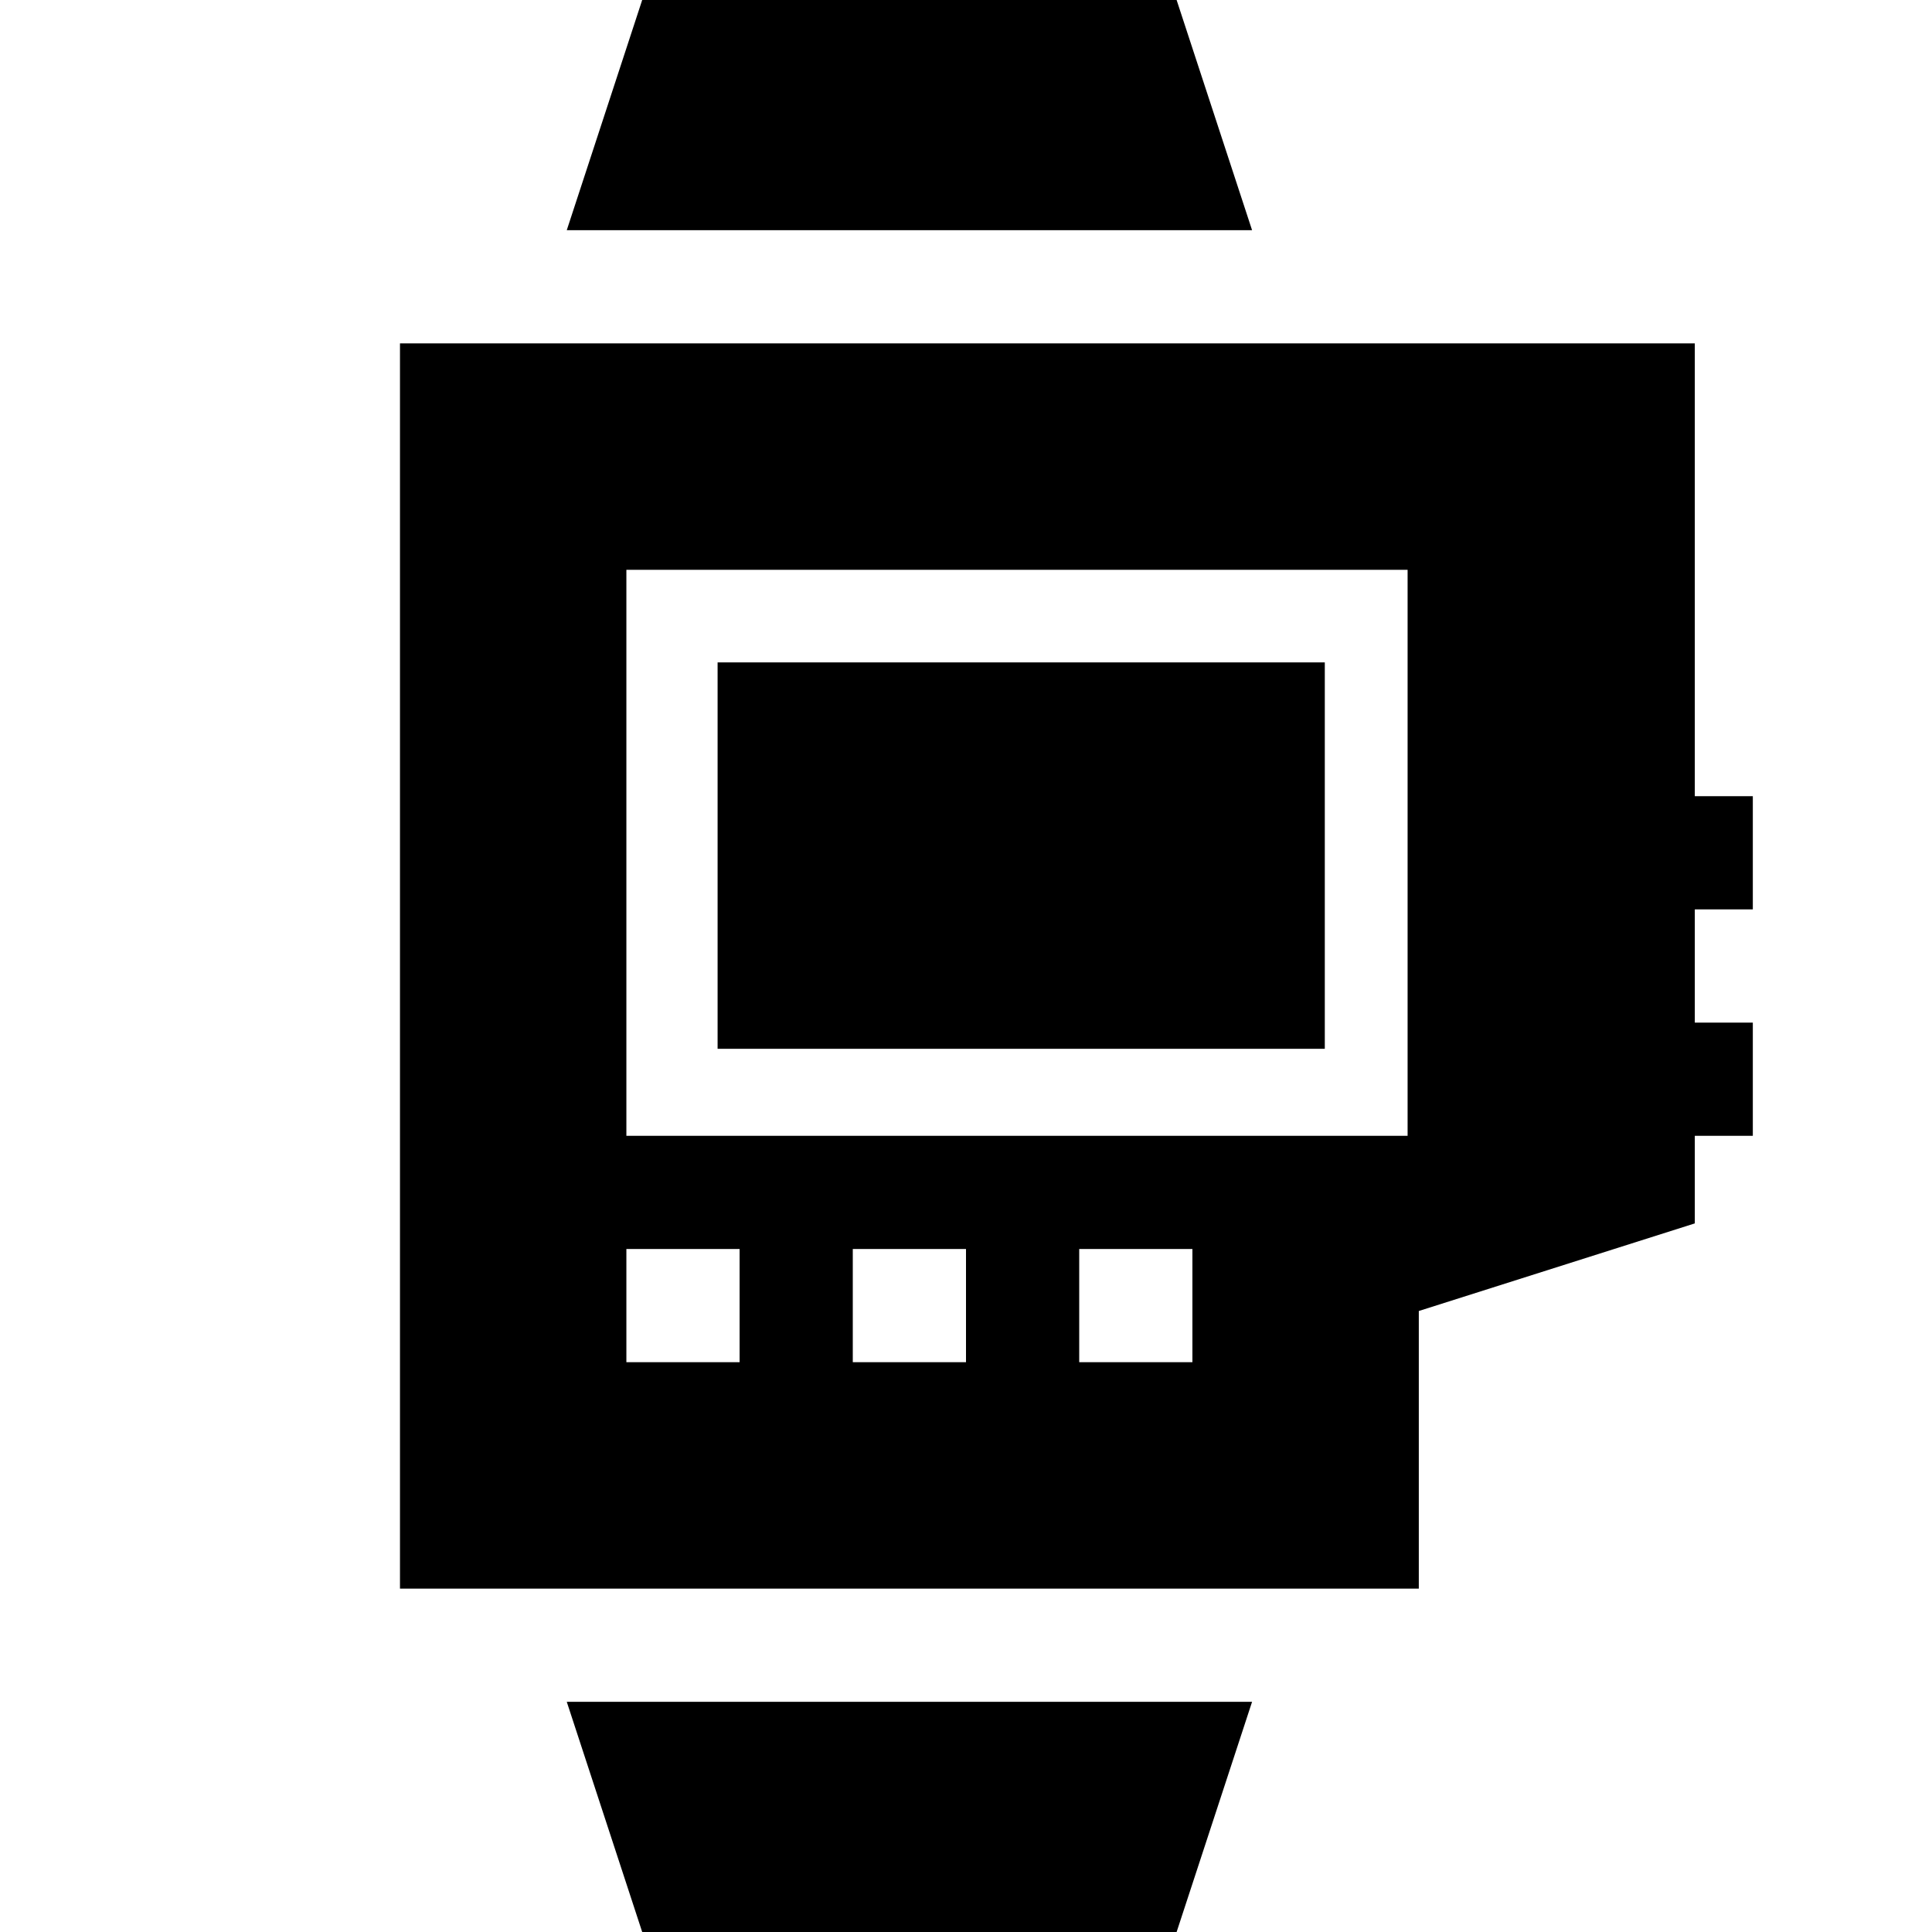 <svg xmlns="http://www.w3.org/2000/svg" fill="none" viewBox="0 0 70 70" height="70" width="70">
<path style="fill:black;fill-opacity:1;" fill="black" d="M26 24H48V38H26V24Z"></path>
<path style="fill:black;fill-opacity:1;" fill="black" d="M14.492 57.559H51.406V47.5L61.406 44.326V41.152H63.508V37.051H61.406V32.949H63.508V28.848H61.406V12.441H14.492V57.559ZM35 49.355H30.898V45.254H35V49.355ZM43.203 49.355H39.102V45.254H43.203V49.355ZM22.695 20.645H51V41.152H22.695V20.645ZM22.695 45.254H26.797V49.355H22.695V45.254Z"></path>
<path style="fill:black;fill-opacity:1;" fill="black" d="M20.535 61.66L23.268 70H42.631L45.365 61.66H20.535Z"></path>
<path style="fill:black;fill-opacity:1;" fill="black" d="M23.268 0L20.535 8.34H45.365L42.631 0H23.268Z"></path>
</svg>
